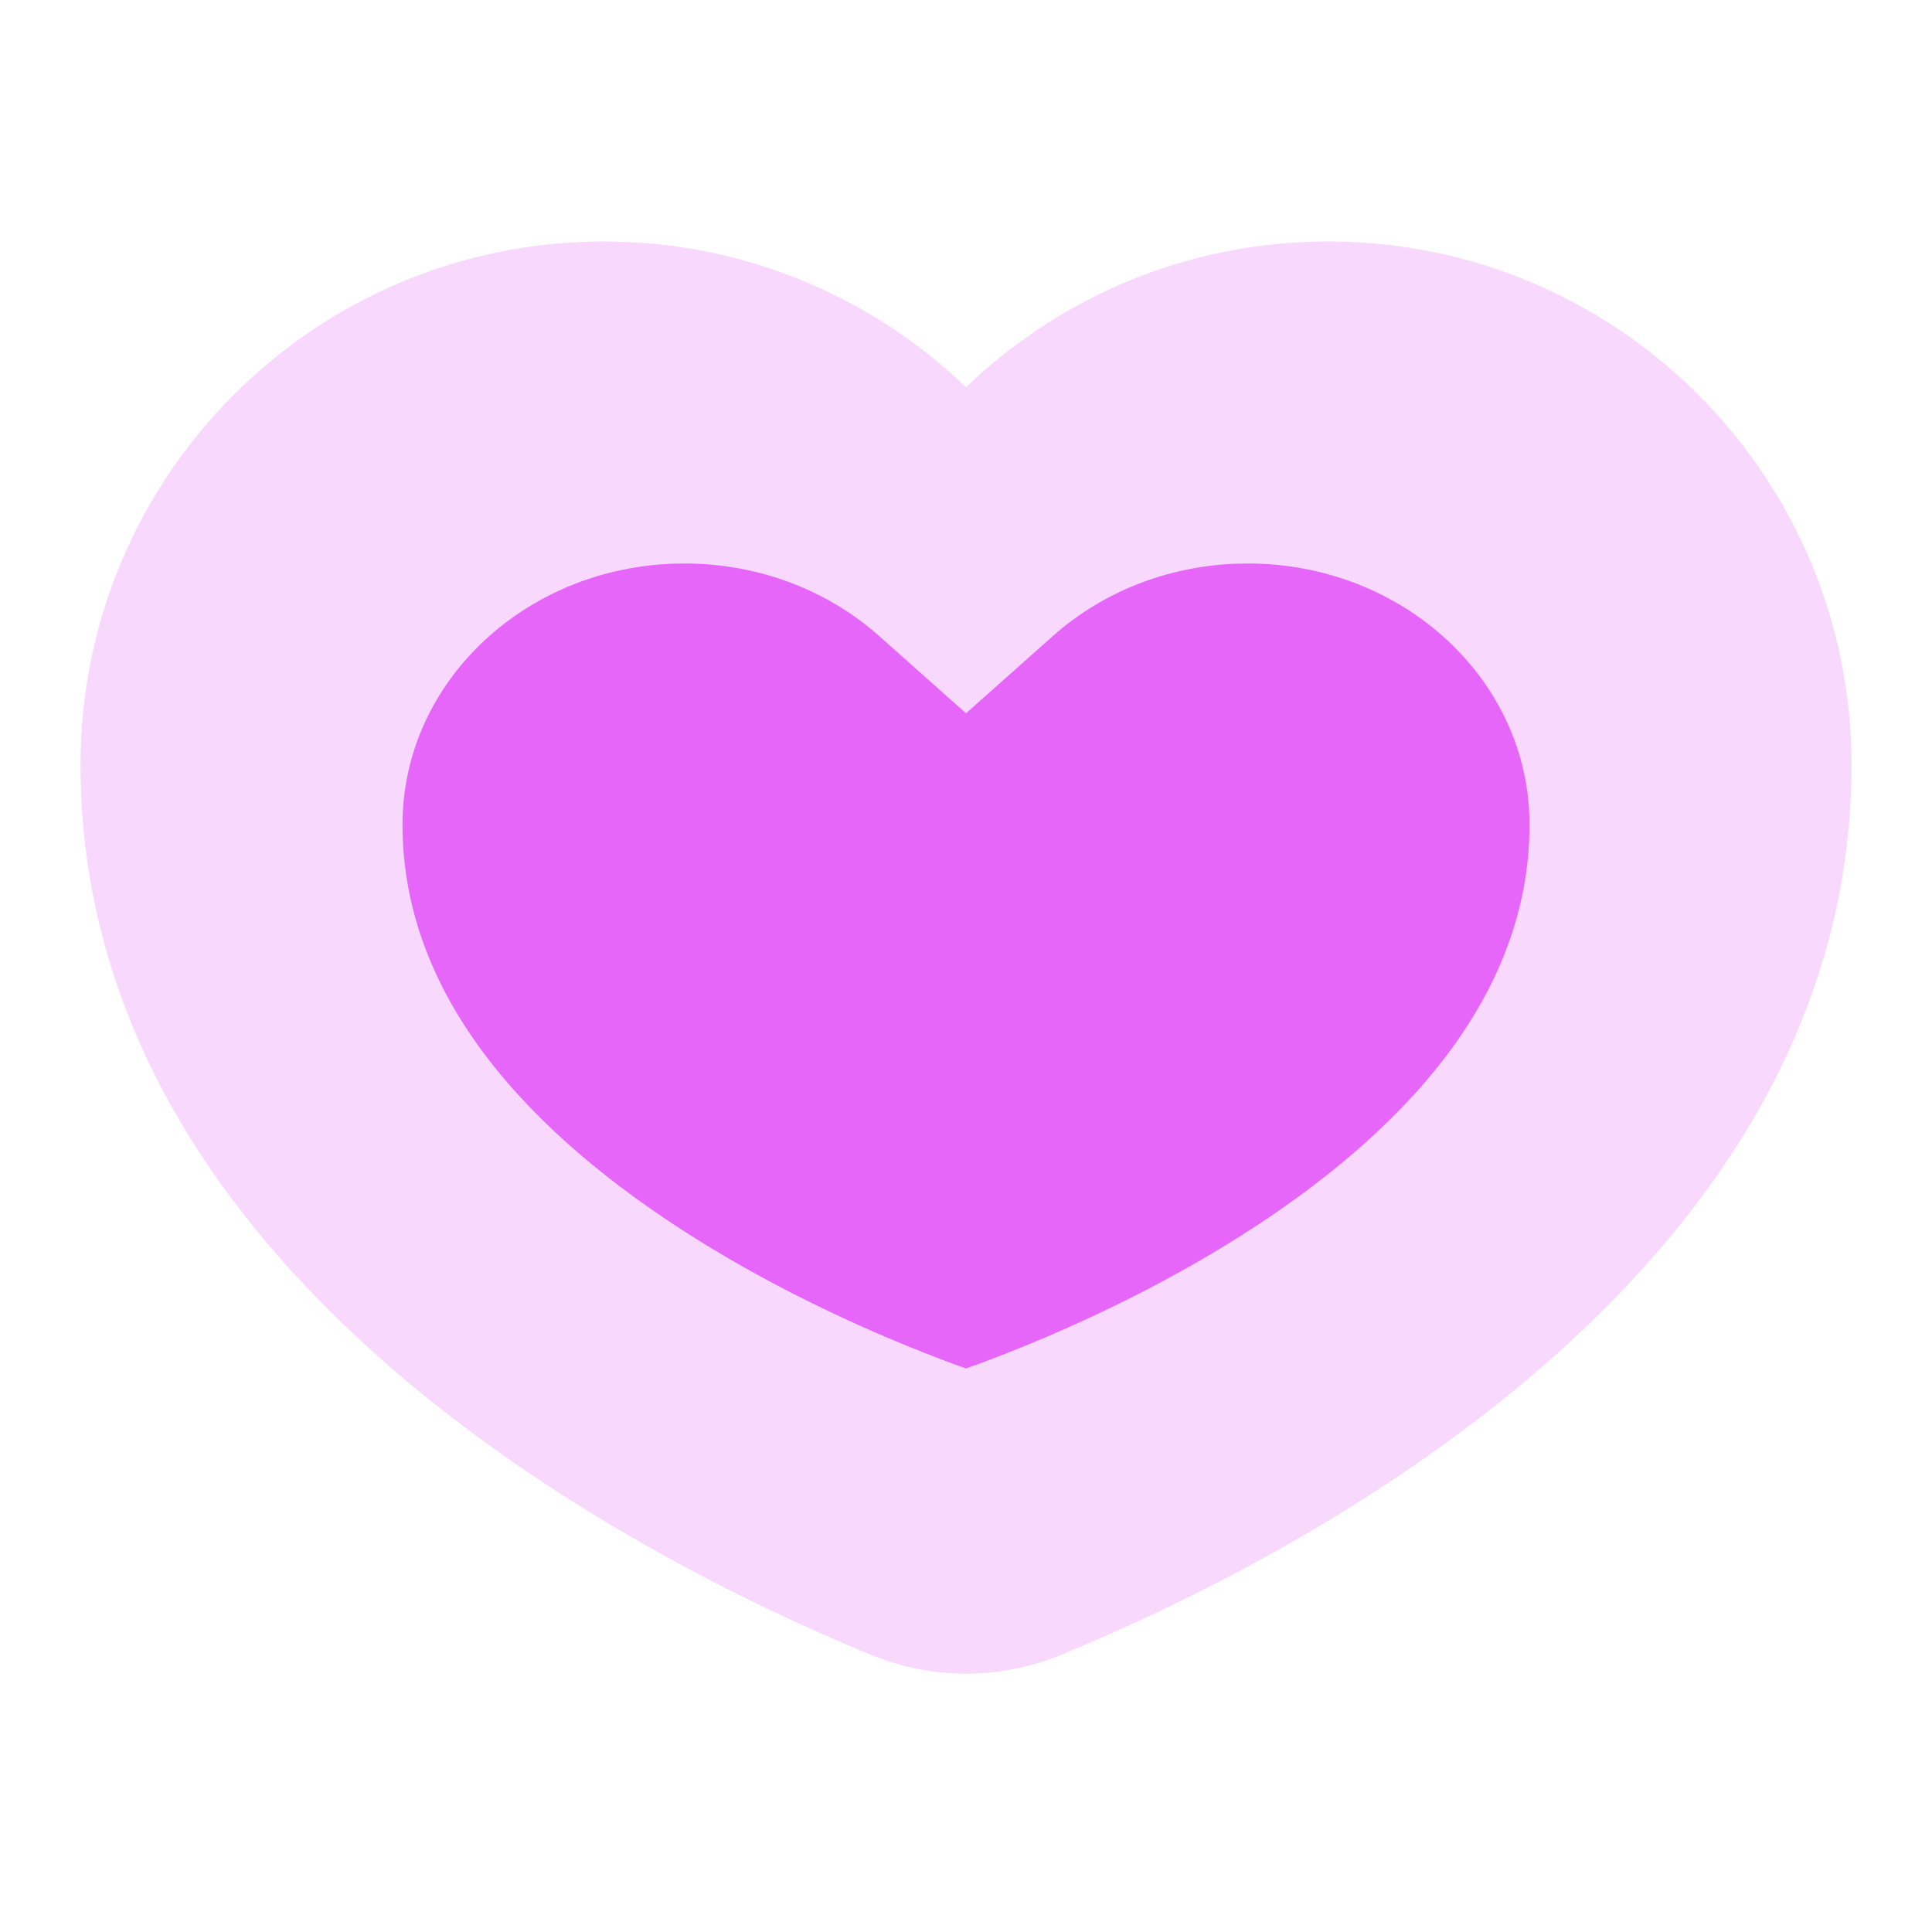 <svg width="24" height="24" viewBox="0 0 24 24" fill="none" xmlns="http://www.w3.org/2000/svg">
<path opacity="0.25" d="M12 4.81C10.832 3.689 9.246 3 7.5 3C3.91 3 1 5.91 1 9.5C1 15.868 7.97 19.385 10.814 20.555C11.58 20.87 12.42 20.87 13.186 20.555C16.03 19.385 23 15.868 23 9.5C23 5.91 20.09 3 16.5 3C14.754 3 13.168 3.689 12 4.81Z" fill="#E566F9"/>
<path fill-rule="evenodd" clip-rule="evenodd" d="M12 8.861L10.923 7.903C10.293 7.342 9.441 7 8.5 7C6.567 7 5 8.452 5 10.243C5 12.401 6.6 14.096 8.599 15.359C9.567 15.971 10.546 16.425 11.289 16.728C11.567 16.841 11.808 16.932 12 17C12.192 16.932 12.433 16.841 12.711 16.728C13.454 16.425 14.433 15.971 15.402 15.359C17.4 14.096 19 12.401 19 10.243C19 8.452 17.433 7 15.5 7C14.559 7 13.707 7.342 13.077 7.903L12 8.861Z" fill="#E566F9"/>
</svg>
